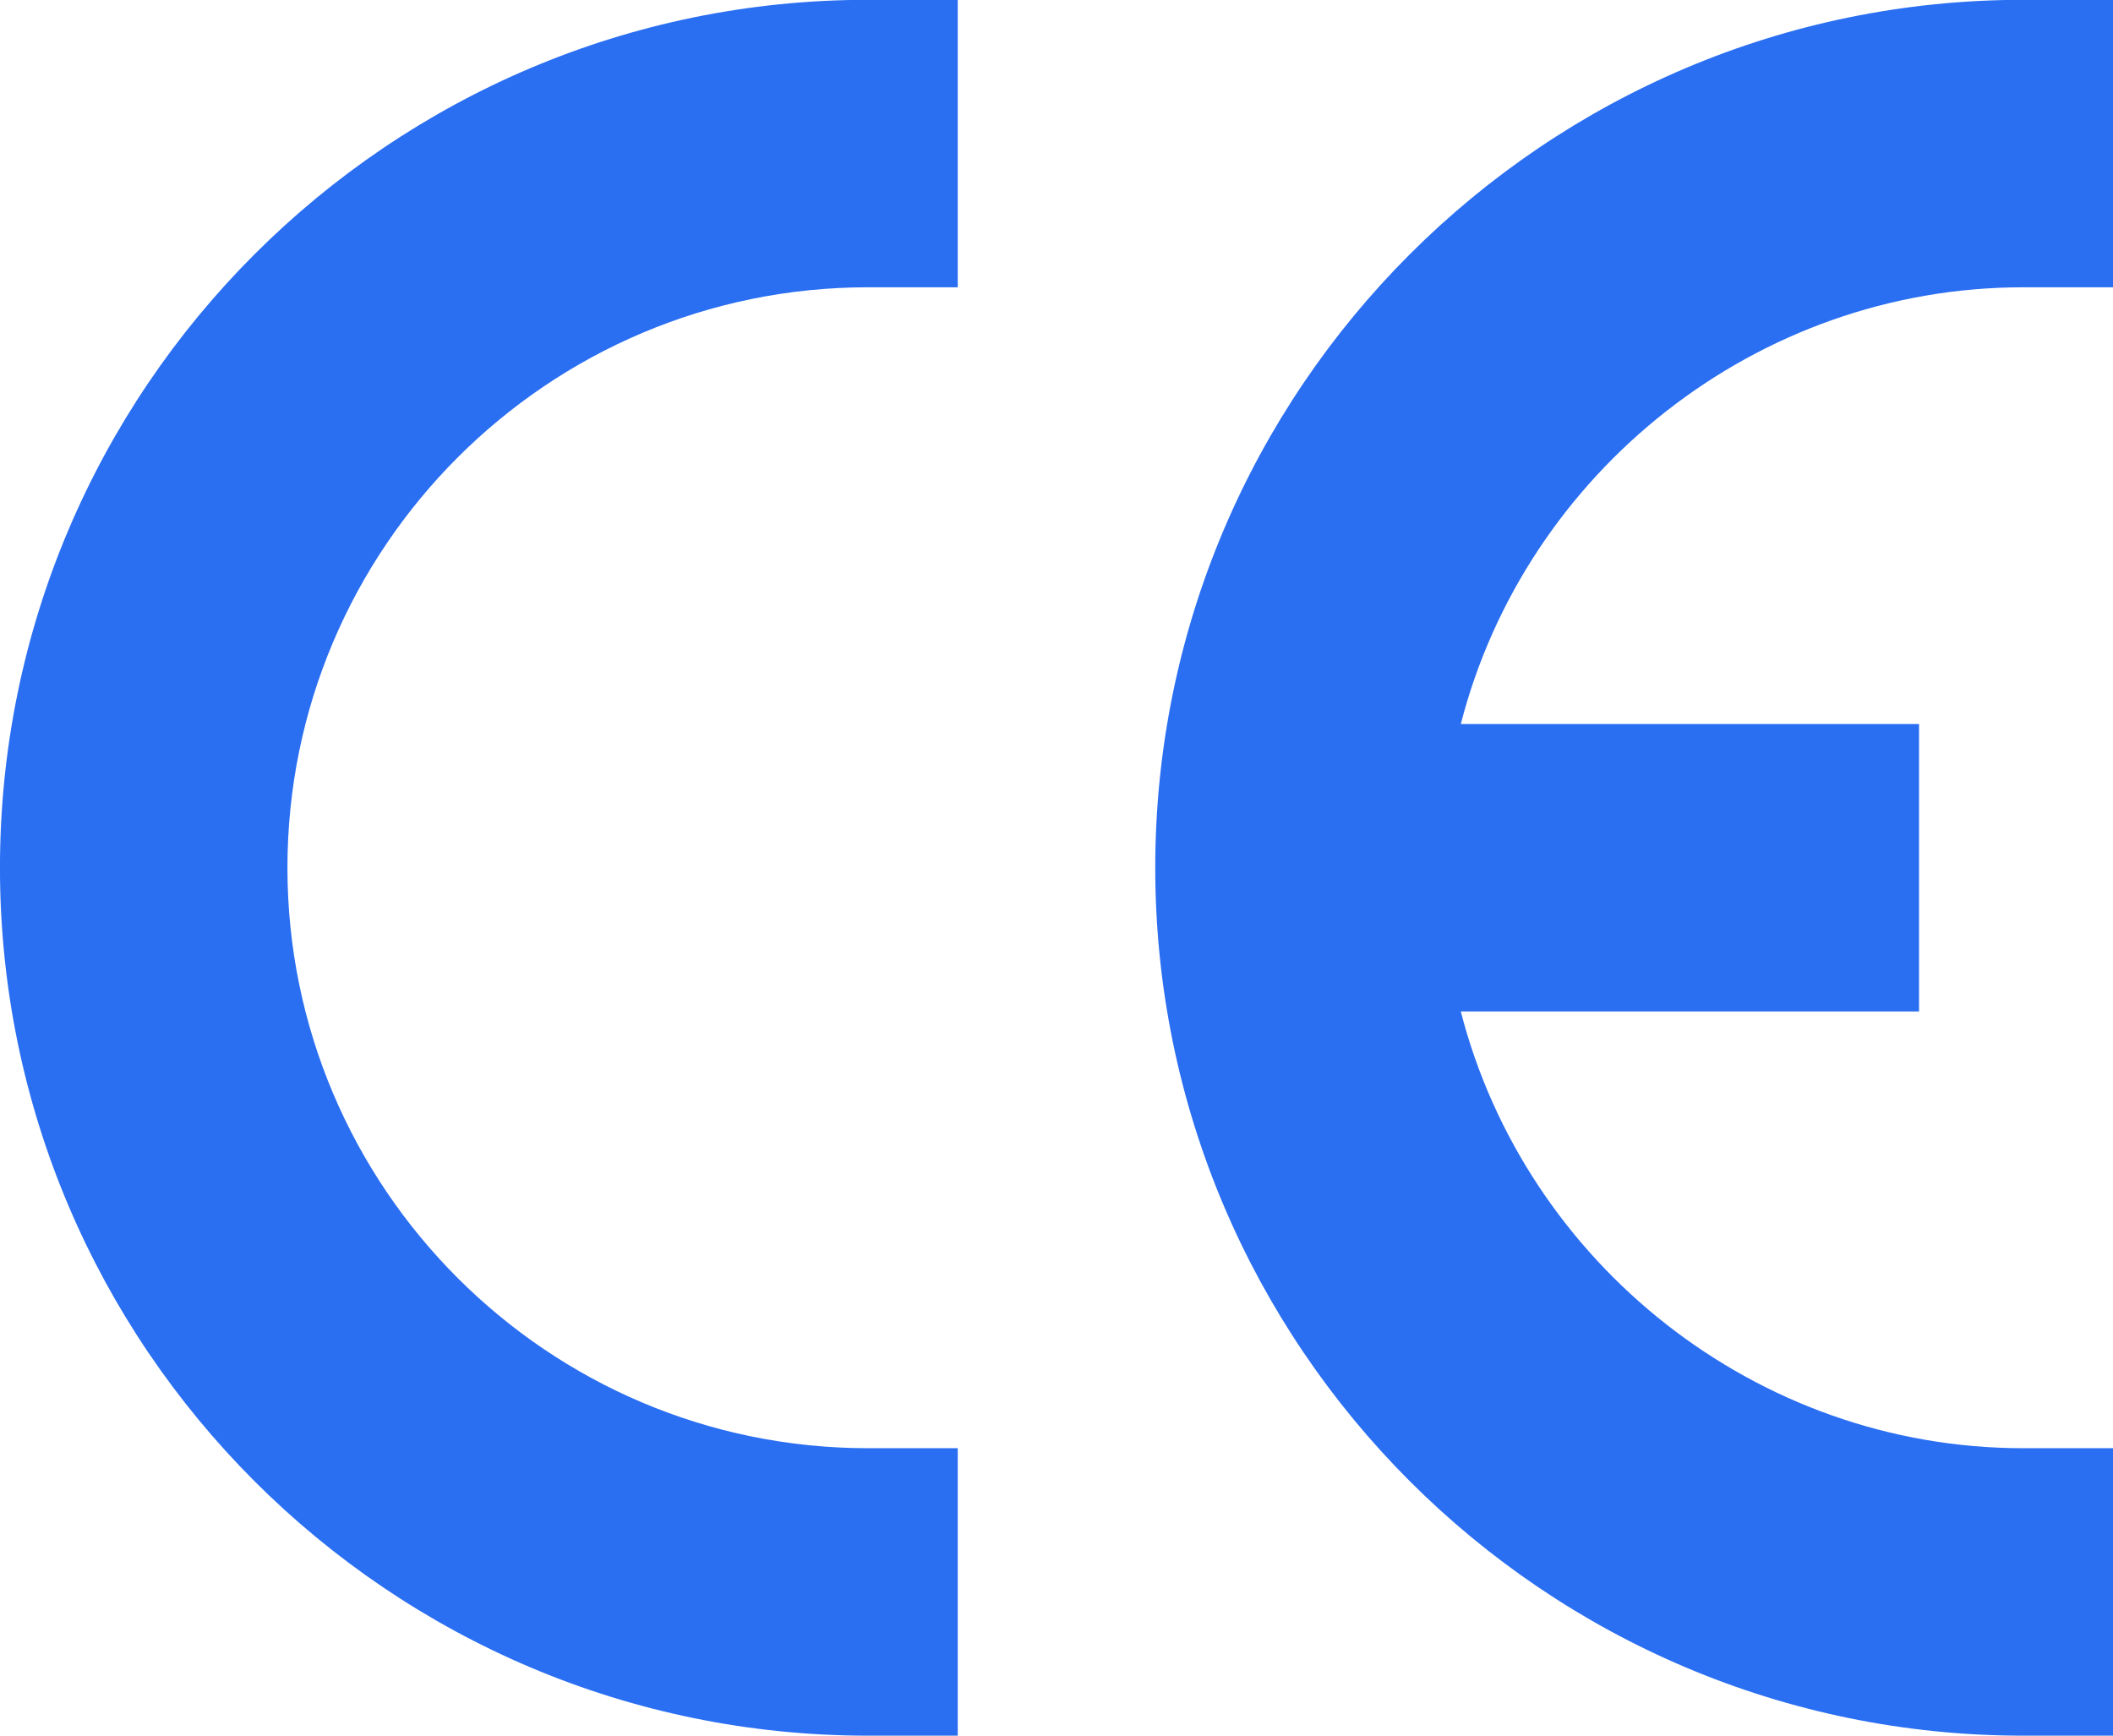 <?xml version="1.0" encoding="UTF-8" standalone="no"?><svg xmlns="http://www.w3.org/2000/svg" xmlns:xlink="http://www.w3.org/1999/xlink" fill="#2a6ef2" height="258.5" preserveAspectRatio="xMidYMid meet" version="1" viewBox="92.7 120.8 314.6 258.5" width="314.6" zoomAndPan="magnify"><g id="change1_1"><path d="M 92.695 250 C 92.695 321.254 150.664 379.227 221.922 379.227 L 235.297 379.227 L 235.297 336.426 L 221.922 336.426 C 174.266 336.426 135.496 297.656 135.496 250 C 135.496 202.344 174.266 163.574 221.922 163.574 L 235.297 163.574 L 235.297 120.773 L 221.922 120.773 C 150.664 120.773 92.695 178.746 92.695 250" fill="inherit"/><path d="M 393.926 163.574 L 407.305 163.574 L 407.305 120.773 L 393.926 120.773 C 322.672 120.773 264.703 178.746 264.703 250 C 264.703 321.254 322.672 379.227 393.926 379.227 L 407.305 379.227 L 407.305 336.426 L 393.926 336.426 C 354.148 336.426 319.824 308.836 310.195 271.398 L 378.422 271.398 L 378.422 228.602 L 310.195 228.602 C 319.824 191.164 354.148 163.574 393.926 163.574" fill="inherit"/></g></svg>